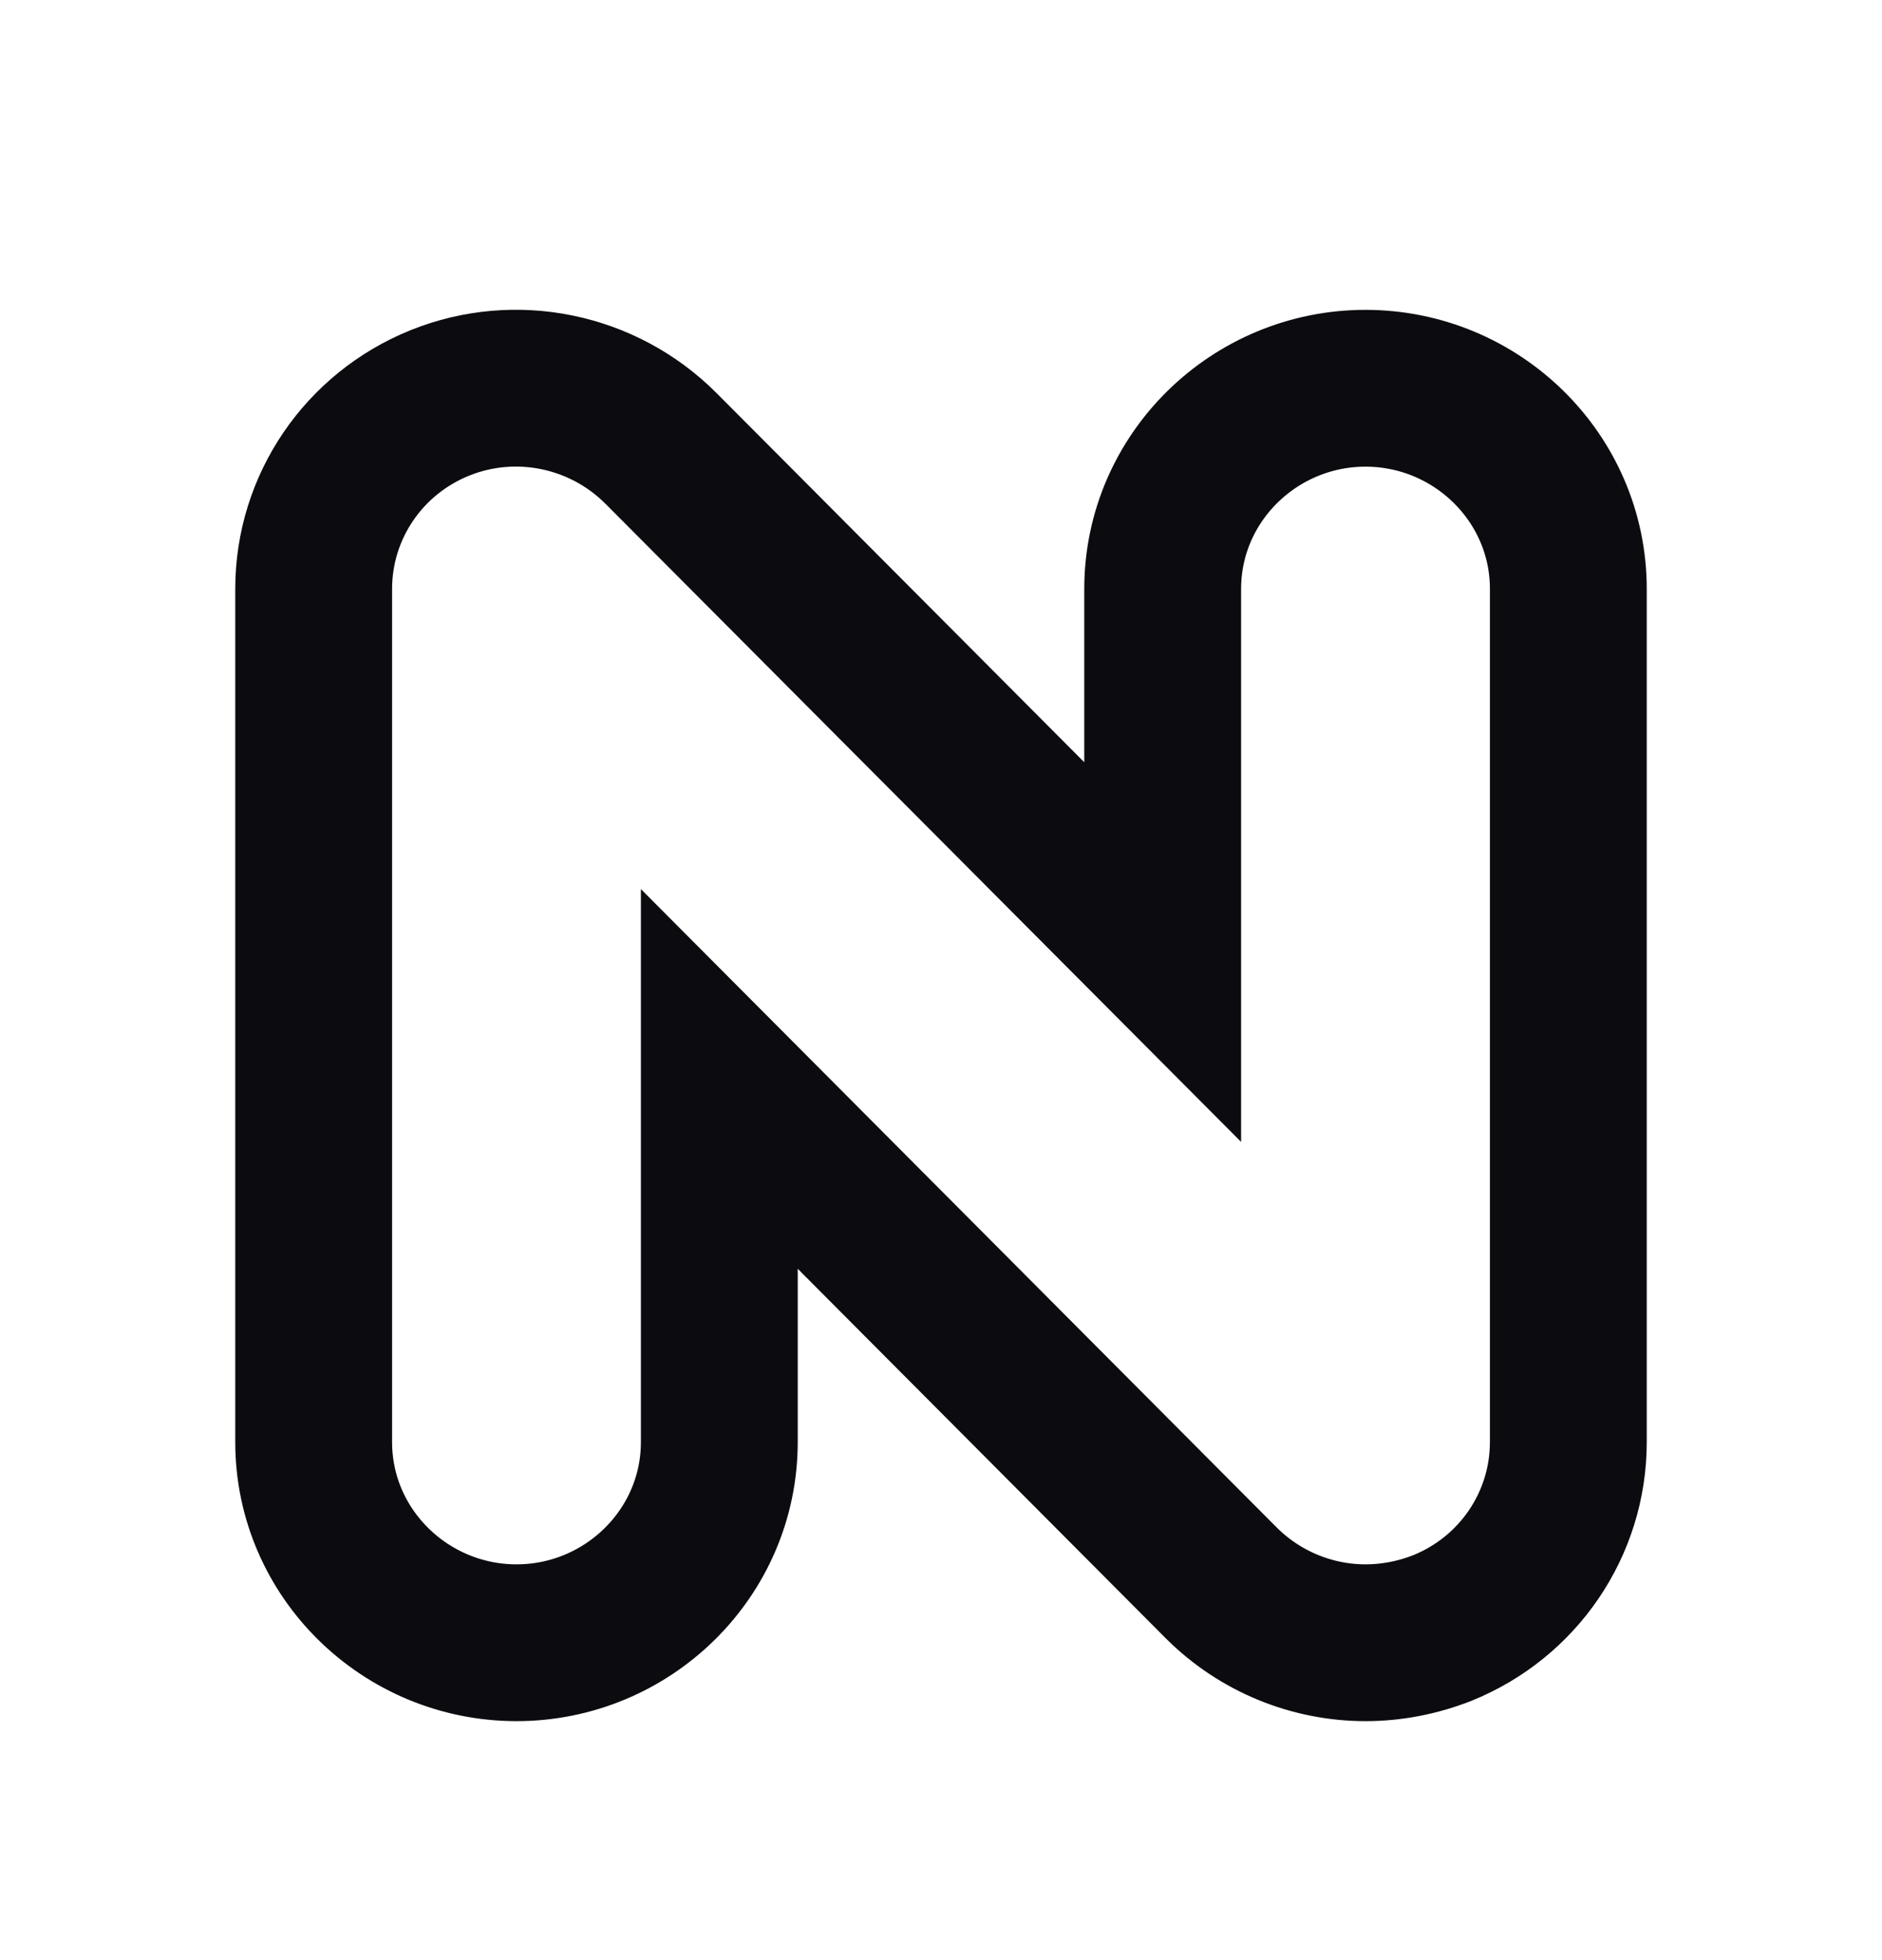 <?xml version="1.0" standalone="yes"?>
<svg width="24" height="25" viewBox="0 0 24 25" fill="none" xmlns="http://www.w3.org/2000/svg">
<g id="netpay">
<path id="Vector" d="M20 7.512V18.392C20 19.441 19.36 20.374 18.391 20.765C18.071 20.89 17.742 20.952 17.413 20.952C16.738 20.952 16.071 20.686 15.573 20.188L9.173 13.761V18.392C9.173 19.814 8 20.952 6.587 20.952C5.173 20.952 4 19.814 4 18.392V7.512C4 6.463 4.64 5.53 5.609 5.139C6.578 4.748 7.689 4.979 8.427 5.717L14.827 12.143V7.512C14.827 6.09 16 4.952 17.413 4.952C18.827 4.952 20 6.09 20 7.512Z" stroke="#0C0C10" stroke-width="2"/>
</g>
</svg>

